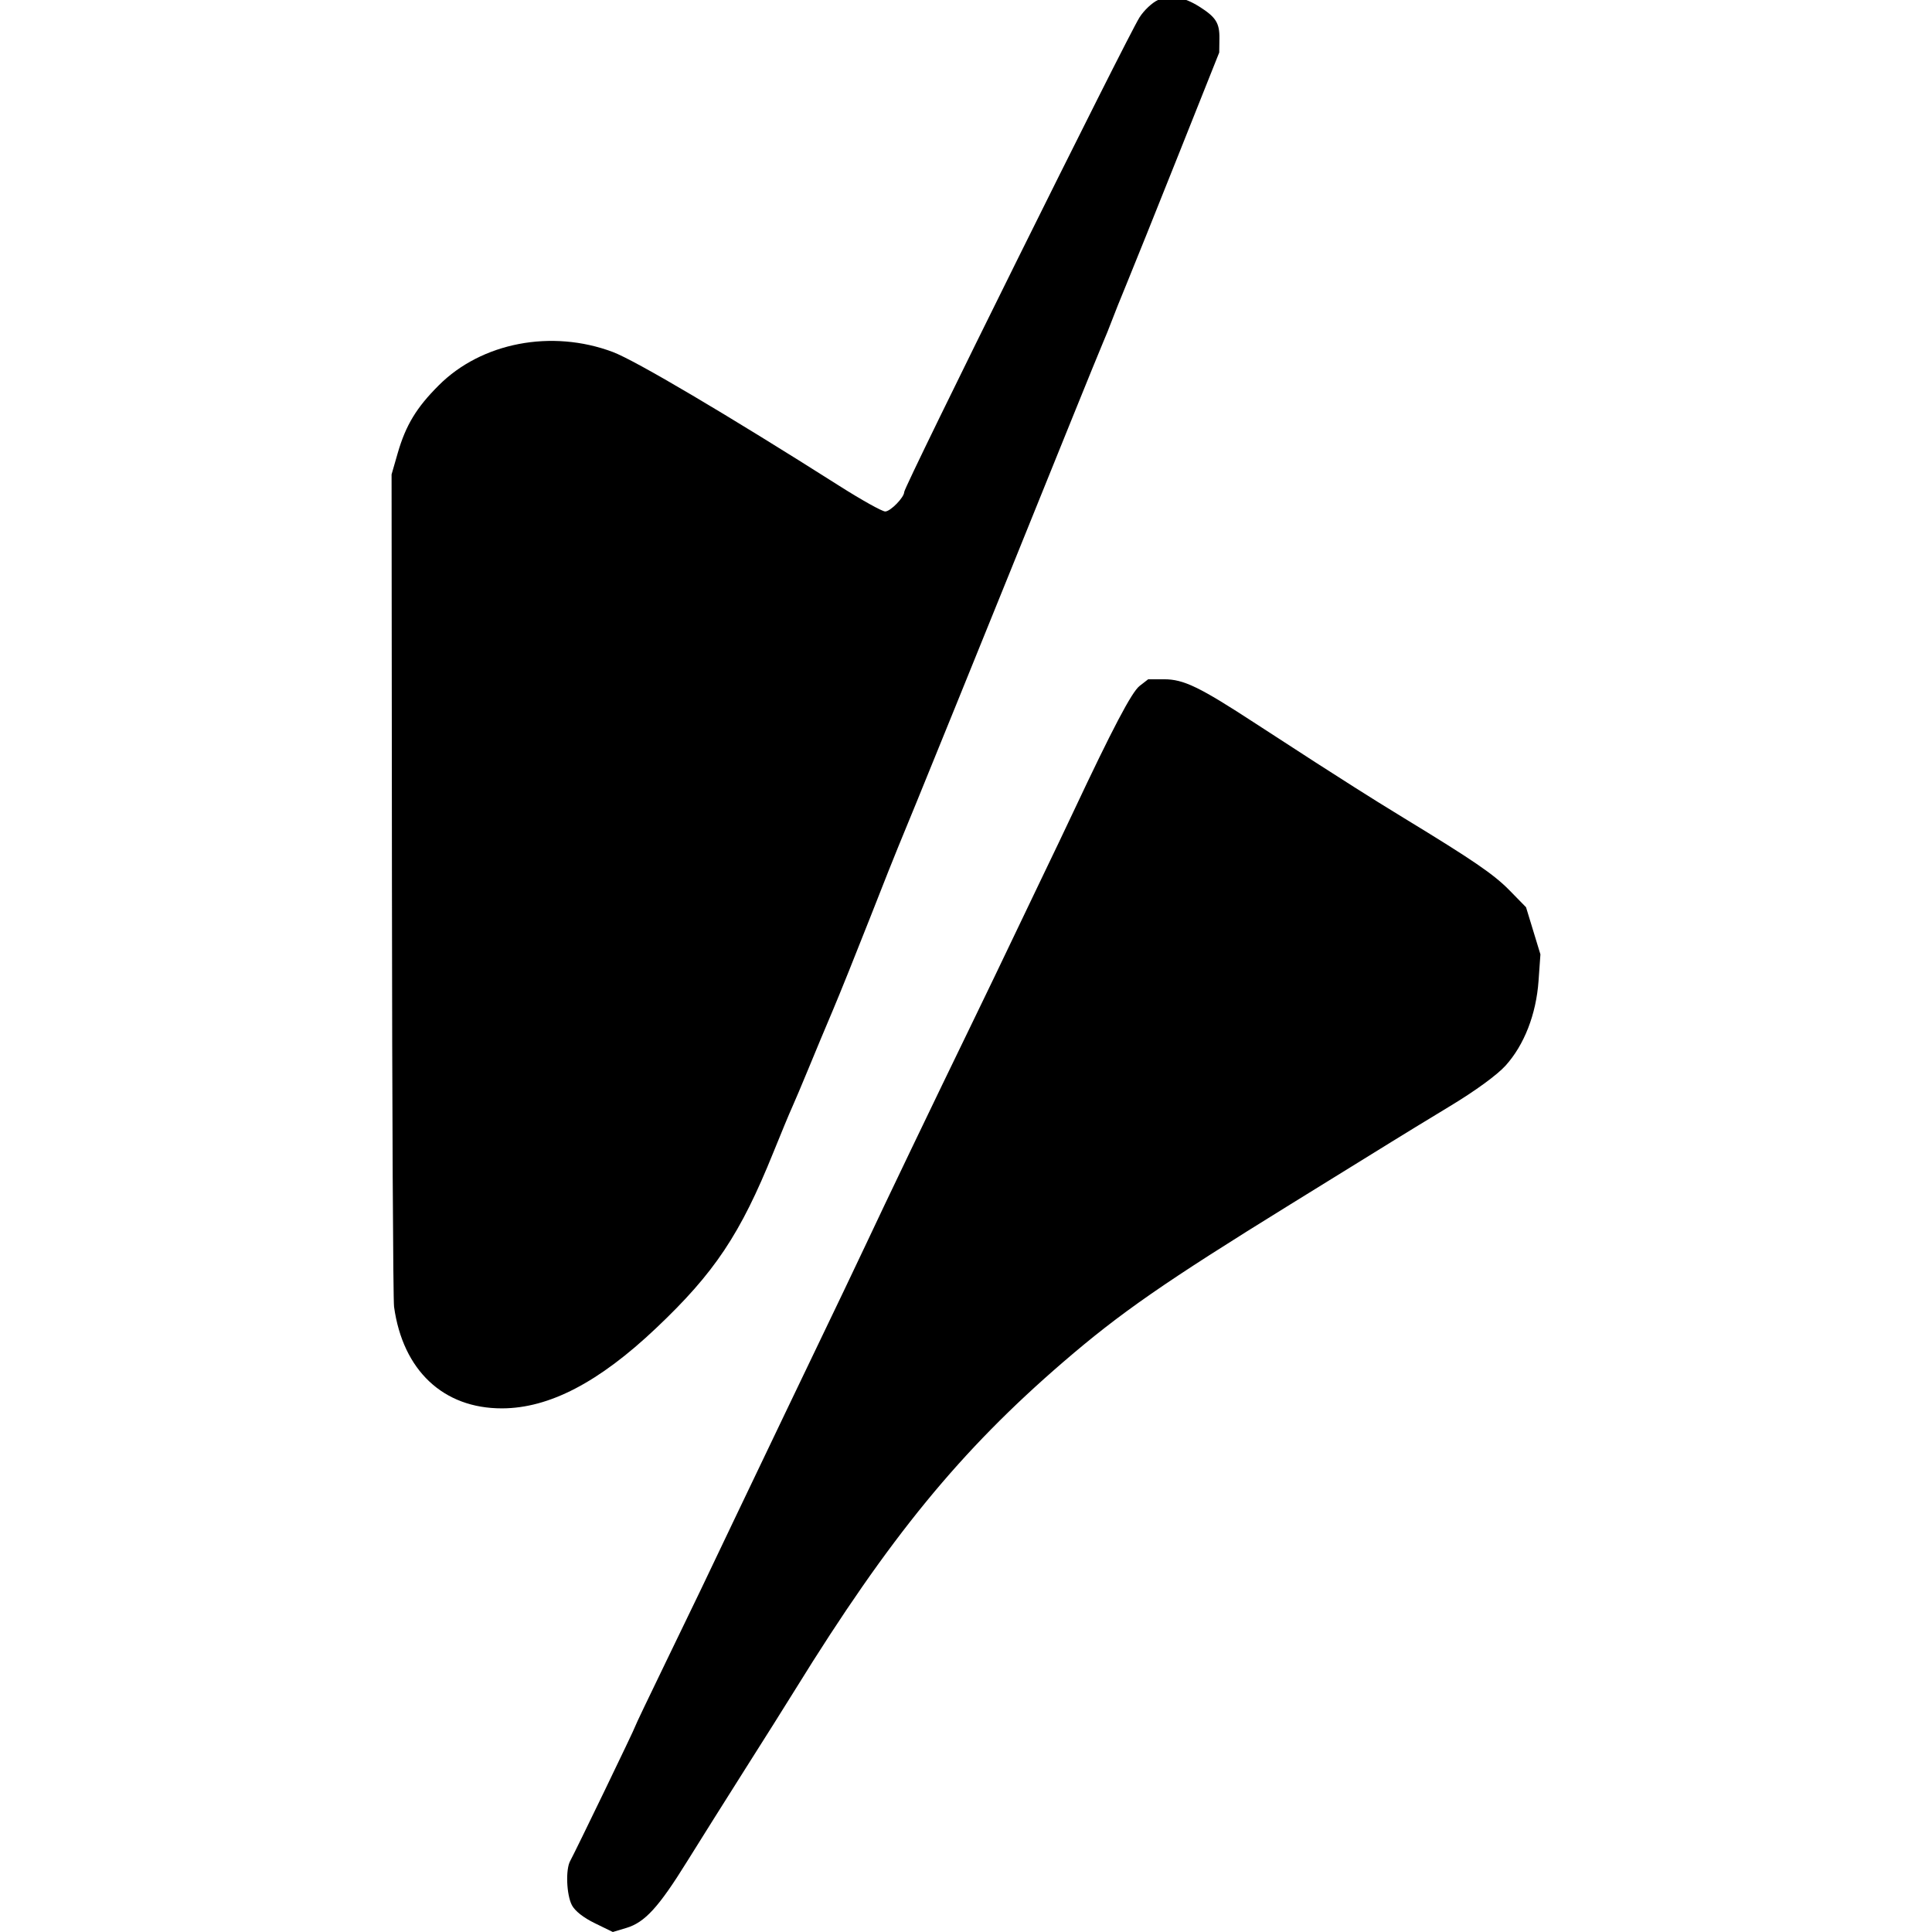 <svg width="32" height="32" viewBox="0 -17.525 19 31.952" fill="none" xmlns="http://www.w3.org/2000/svg" preserveAspectRatio="xMidYMid meet">
  <!-- Favicon: Height-fit scaling -->
  <!-- ViewBox matches actual content bounds: 19 wide × 31.9519 tall -->
  <!-- preserveAspectRatio="xMidYMid meet" fits to height and centers horizontally -->
  <path fill-rule="evenodd" clip-rule="evenodd" d="M12.676 -17.525C12.582 -17.484 12.444 -17.355 12.37 -17.238C12.161 -16.908 8.478 -9.48 8.478 -9.388C8.478 -9.299 8.25 -9.066 8.164 -9.066C8.113 -9.066 7.771 -9.257 7.404 -9.49C5.564 -10.658 4.033 -11.563 3.658 -11.704C2.648 -12.083 1.488 -11.861 0.78 -11.152C0.411 -10.784 0.235 -10.492 0.102 -10.033L0 -9.679L0.006 -2.903C0.009 0.824 0.025 3.969 0.041 4.087C0.187 5.14 0.856 5.769 1.827 5.767C2.606 5.765 3.429 5.337 4.375 4.44C5.343 3.524 5.768 2.886 6.314 1.534C6.443 1.215 6.582 0.879 6.625 0.786C6.667 0.694 6.79 0.402 6.899 0.138C7.007 -0.126 7.188 -0.558 7.3 -0.822C7.412 -1.086 7.687 -1.771 7.912 -2.343C8.136 -2.915 8.346 -3.443 8.378 -3.517C8.483 -3.76 9.891 -7.23 11.236 -10.56C11.491 -11.191 11.731 -11.779 11.769 -11.867C11.808 -11.955 11.87 -12.111 11.909 -12.214C11.947 -12.317 12.058 -12.593 12.155 -12.828C12.252 -13.062 12.637 -14.02 13.01 -14.956L13.688 -16.657L13.691 -16.887C13.695 -17.145 13.633 -17.242 13.356 -17.417C13.095 -17.58 12.88 -17.615 12.676 -17.525ZM12.37 -6.18C12.24 -6.078 11.922 -5.473 11.278 -4.104C11.161 -3.854 10.92 -3.35 10.743 -2.983C10.566 -2.616 10.336 -2.136 10.232 -1.916C10.128 -1.696 9.845 -1.108 9.603 -0.609C8.967 0.7 8.145 2.413 7.849 3.046C7.705 3.353 7.449 3.89 6.509 5.847C6.199 6.493 5.826 7.273 5.679 7.582C5.184 8.623 5.032 8.94 4.53 9.975C4.254 10.544 4.028 11.017 4.028 11.028C4.028 11.051 3.031 13.114 2.955 13.25C2.876 13.389 2.892 13.809 2.982 13.983C3.032 14.079 3.173 14.19 3.36 14.281L3.659 14.427L3.882 14.36C4.188 14.269 4.418 14.017 4.885 13.264C5.104 12.912 5.537 12.223 5.848 11.732C6.159 11.242 6.535 10.646 6.682 10.407C8.232 7.901 9.407 6.466 11.111 4.998C12.054 4.186 12.78 3.682 14.857 2.398C15.639 1.915 16.398 1.445 16.546 1.354C16.693 1.262 17.125 0.999 17.504 0.769C17.928 0.513 18.282 0.254 18.423 0.099C18.732 -0.243 18.93 -0.75 18.969 -1.304L19 -1.741L18.881 -2.131L18.762 -2.521L18.485 -2.804C18.227 -3.066 17.887 -3.299 16.734 -4.001C16.483 -4.154 16.121 -4.379 15.929 -4.502C15.738 -4.625 15.448 -4.81 15.286 -4.913C15.124 -5.017 14.678 -5.306 14.294 -5.556C13.361 -6.165 13.1 -6.291 12.776 -6.291H12.513L12.37 -6.18Z" fill="black"/>
</svg>